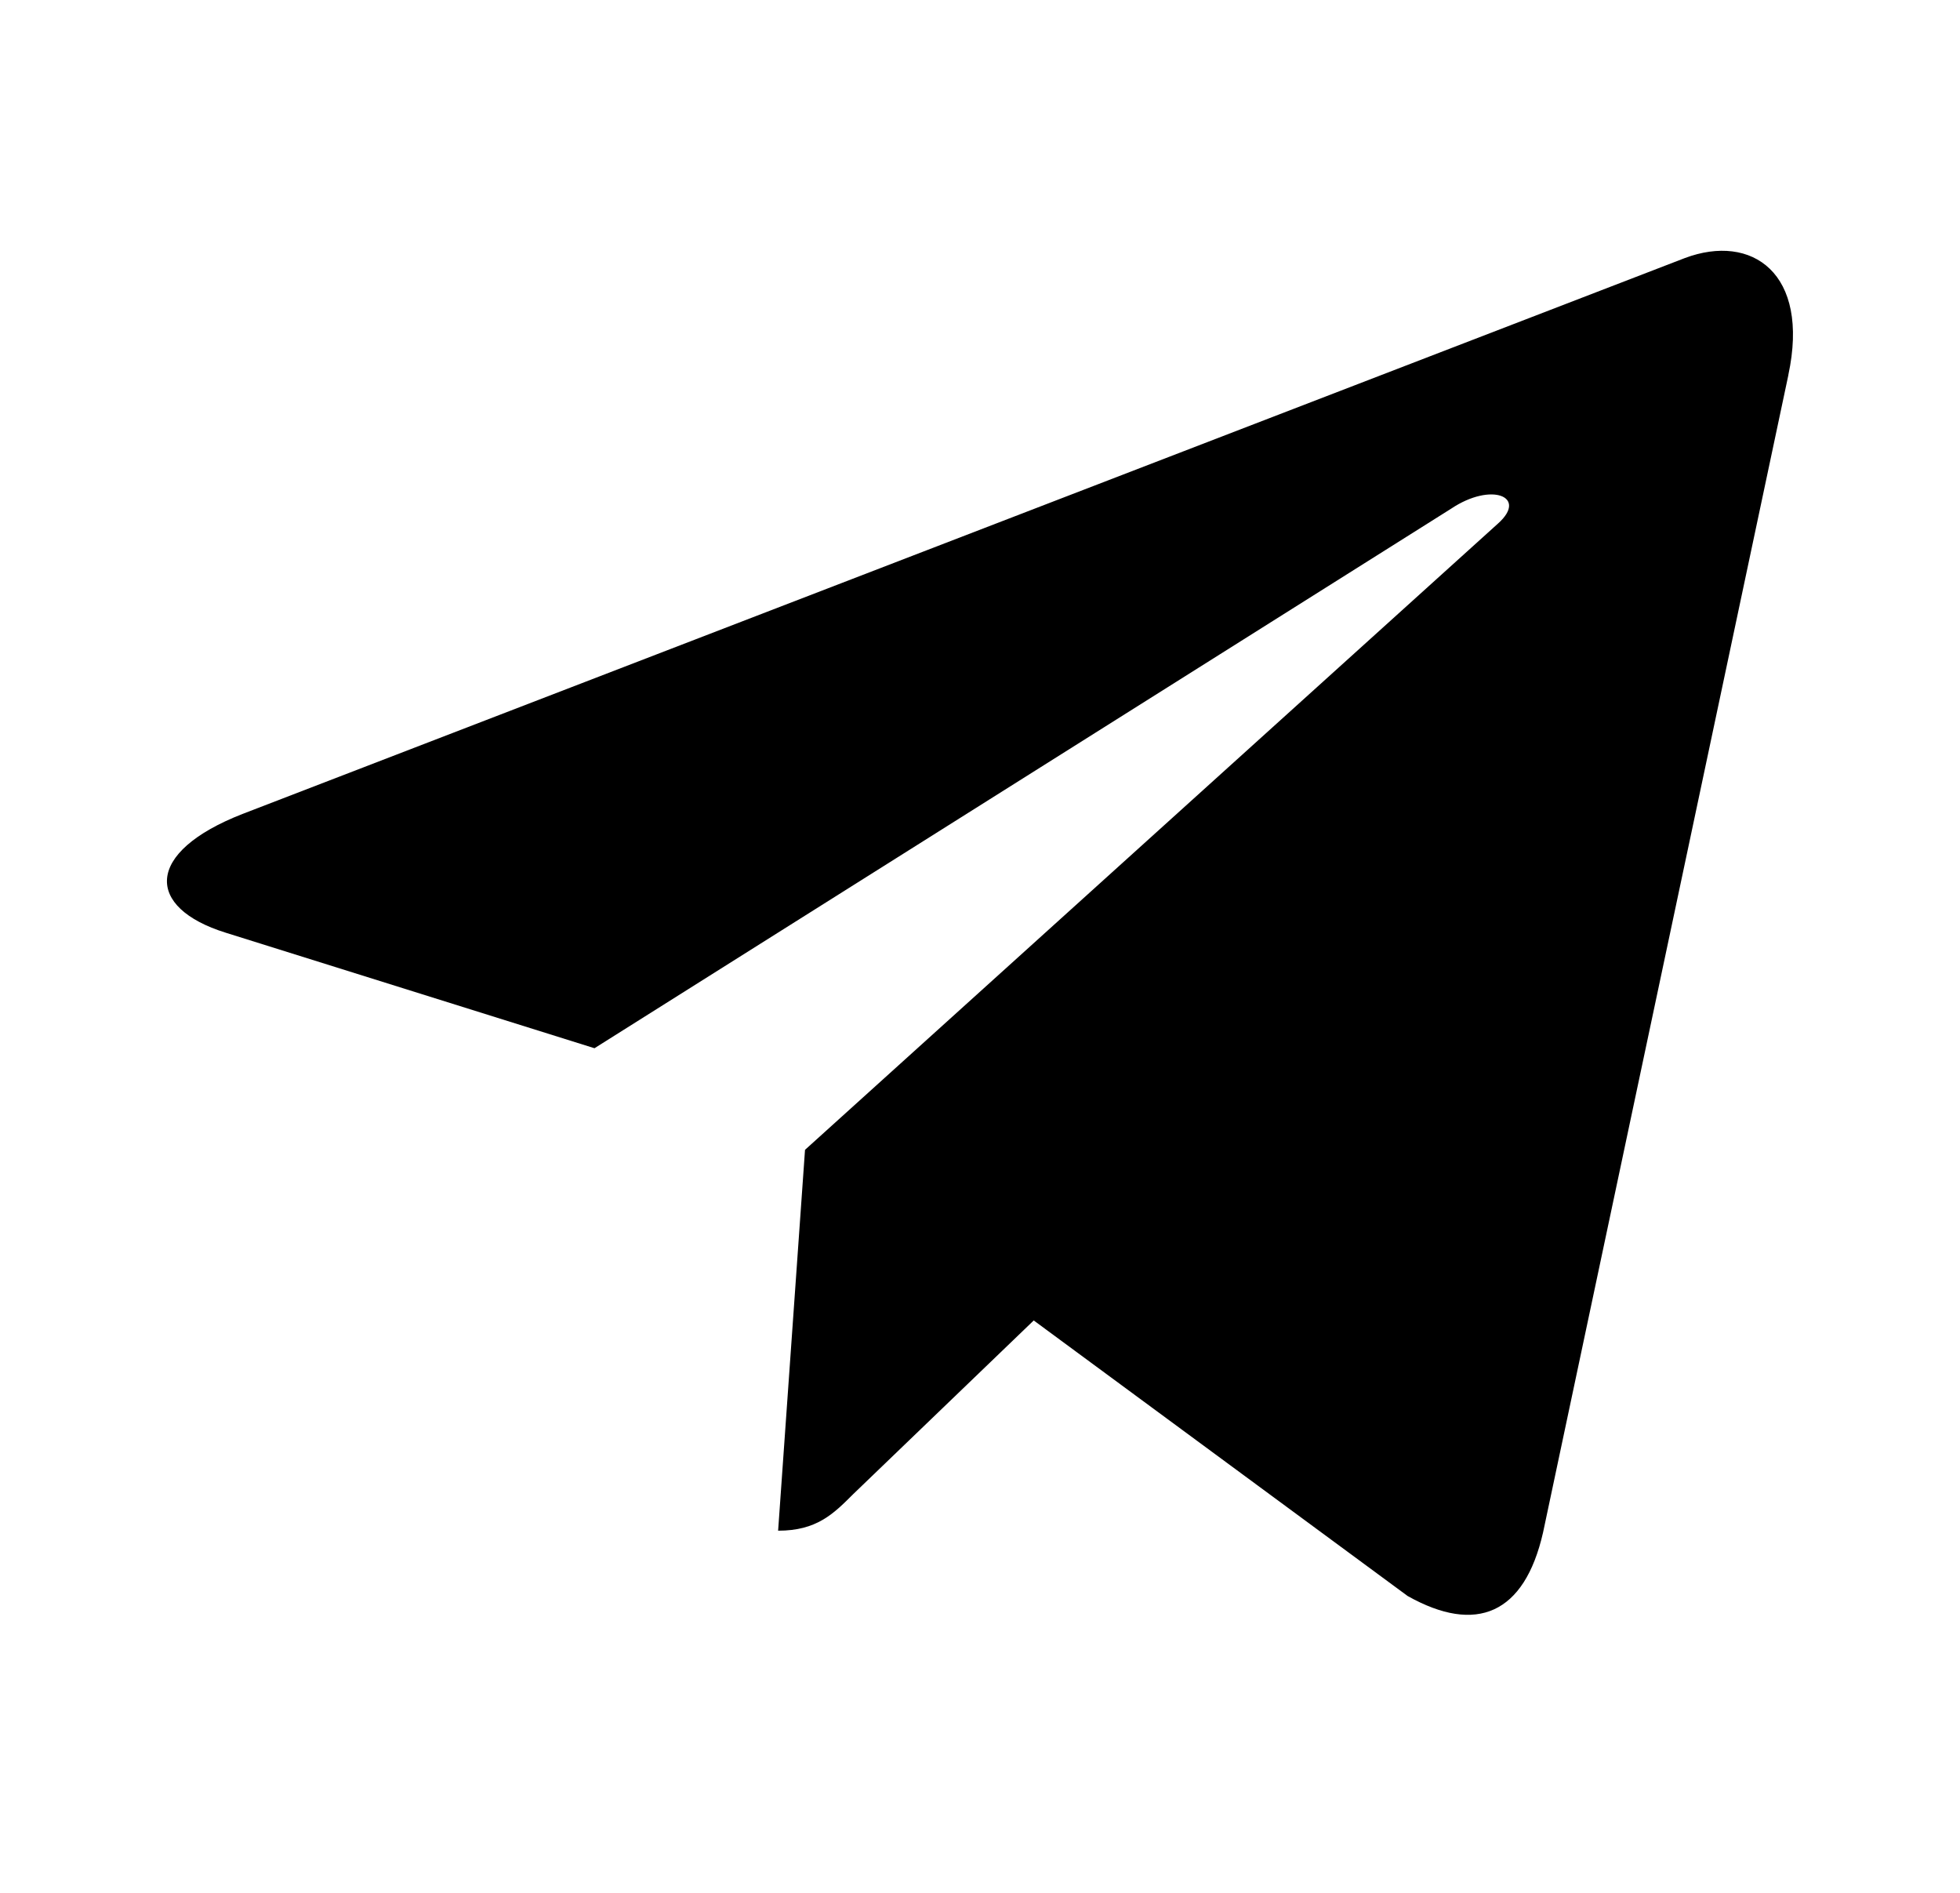 <?xml version="1.0" encoding="UTF-8"?> <svg xmlns="http://www.w3.org/2000/svg" width="29" height="28" fill="none"><path fill="#000" d="m26.461 5.546-3.63 17.123c-.275 1.209-.989 1.51-2.004.94l-5.532-4.076-2.67 2.568c-.295.295-.542.542-1.112.542l.398-5.634 10.254-9.265c.445-.397-.098-.618-.693-.22L8.796 15.506l-5.457-1.709c-1.187-.37-1.208-1.187.248-1.756L24.93 3.817c.988-.37 1.853.22 1.53 1.73"></path></svg> 